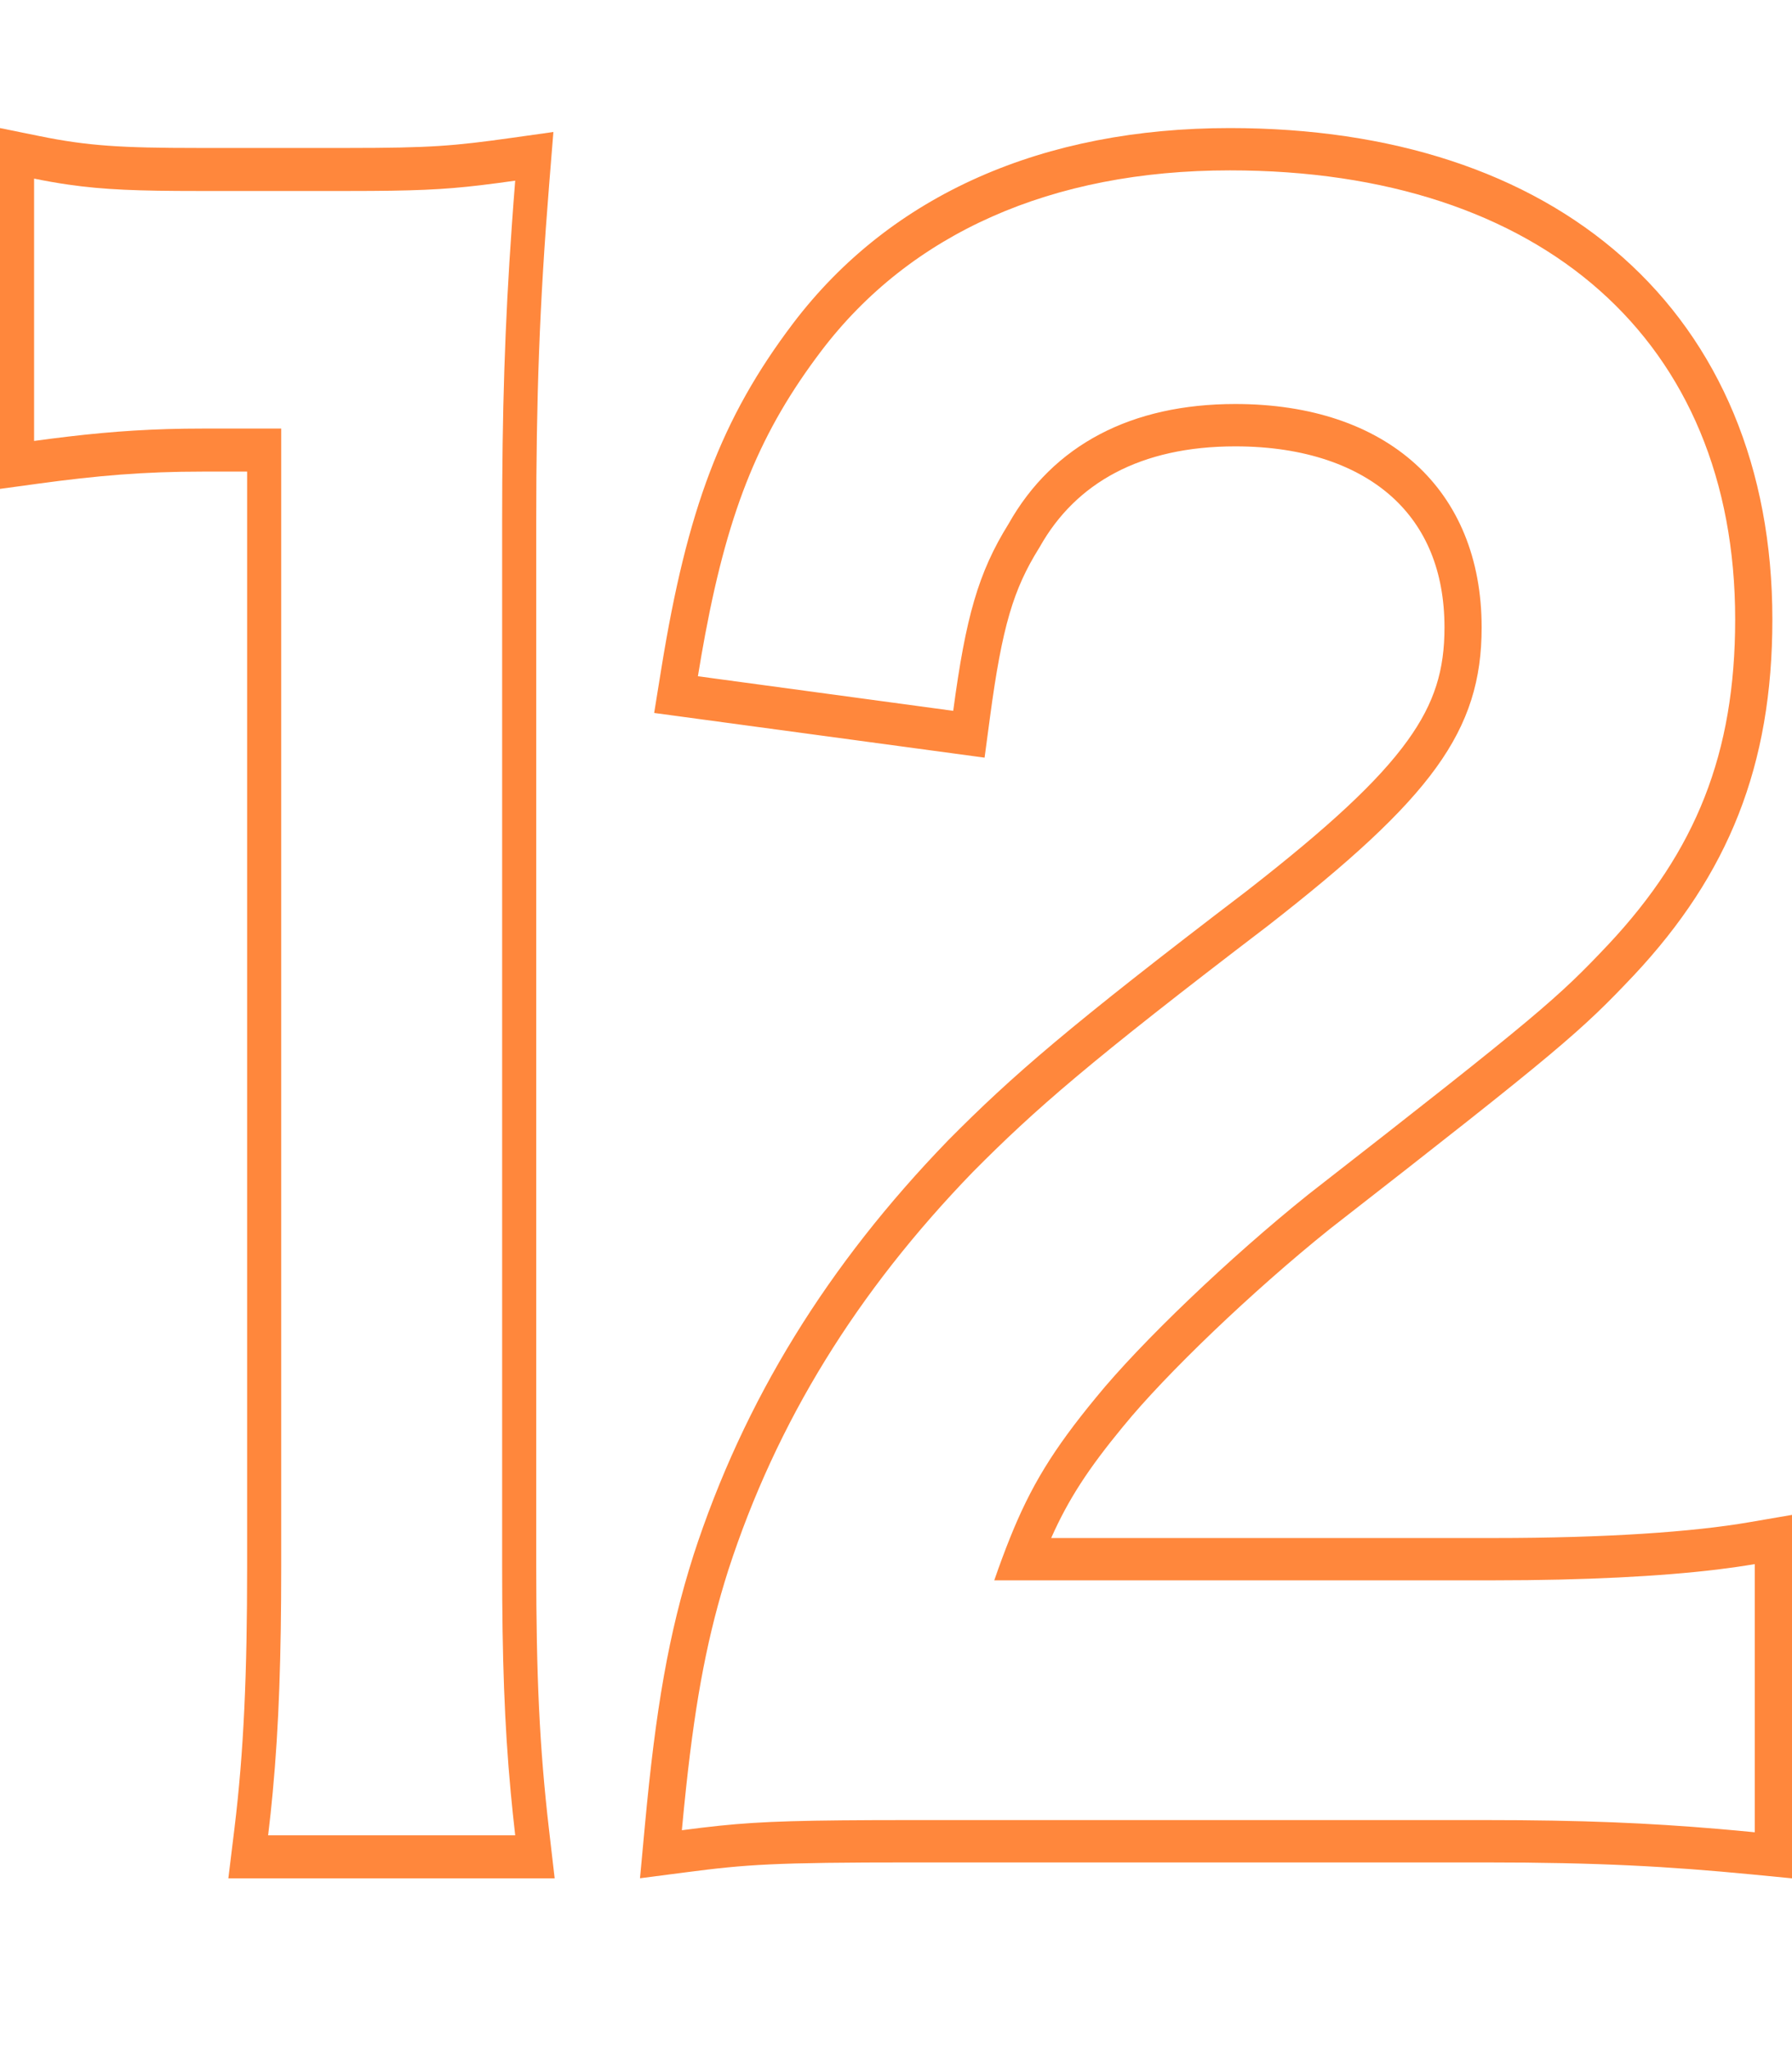 <svg width="42" height="48" viewBox="0 0 42 48" fill="none" xmlns="http://www.w3.org/2000/svg">
<path fill-rule="evenodd" clip-rule="evenodd" d="M13 44H5.352L5.494 42.839C5.716 41.023 5.792 39.192 5.792 36.701V11.047H4.75C3.366 11.047 2.283 11.141 0.885 11.331L0 11.452V3L0.926 3.188C2.053 3.418 2.847 3.466 4.635 3.466H8.163C10.094 3.466 10.64 3.419 11.987 3.23L12.97 3.092L12.87 4.334C12.643 7.151 12.568 9.342 12.568 12.216V36.701C12.568 39.235 12.643 40.925 12.866 42.846L13 44ZM6.591 10.039V36.701C6.591 38.771 6.539 40.415 6.392 41.984C6.361 42.322 6.325 42.657 6.284 42.992H12.075C12.036 42.651 12.001 42.316 11.97 41.984C11.821 40.384 11.769 38.825 11.769 36.701V12.216C11.769 9.669 11.828 7.644 11.998 5.257C12.021 4.923 12.047 4.582 12.075 4.232C11.774 4.274 11.511 4.31 11.264 4.339C10.378 4.444 9.692 4.474 8.163 4.474H4.635C3.256 4.474 2.438 4.446 1.598 4.324C1.34 4.287 1.079 4.241 0.799 4.184V10.329C1.076 10.291 1.34 10.257 1.598 10.227C2.663 10.102 3.607 10.039 4.75 10.039H6.591Z" fill="#FF873C"/>
<path fill-rule="evenodd" clip-rule="evenodd" d="M15 43.998L15.114 42.769C15.369 40.015 15.672 38.262 16.249 36.445L16.251 36.437C17.436 32.793 19.407 29.619 22.215 26.72L22.223 26.711C23.732 25.191 25.026 24.067 29.216 20.874C31.135 19.38 32.298 18.306 32.986 17.353C33.634 16.457 33.855 15.68 33.855 14.699C33.855 13.364 33.408 12.349 32.63 11.644C31.829 10.919 30.597 10.456 28.952 10.456C26.727 10.456 25.212 11.316 24.372 12.807L24.361 12.827L24.349 12.845C23.754 13.802 23.488 14.669 23.203 16.8L23.076 17.748L15.332 16.701L15.5 15.662C16.105 11.927 16.907 9.796 18.584 7.58C20.887 4.542 24.468 3 28.826 3C32.615 3 35.786 4.033 38.029 6.024C40.298 8.036 41.54 10.961 41.54 14.509C41.54 17.941 40.508 20.482 38.294 22.846L38.29 22.85C37.063 24.147 36.587 24.57 31.165 28.791C29.354 30.243 27.317 32.195 26.328 33.41L26.324 33.414C25.506 34.407 25.042 35.117 24.637 36.028H35.019C37.637 36.028 39.679 35.886 40.998 35.658L42 35.486V44L41.054 43.908C39.113 43.721 37.464 43.627 34.81 43.627H21.378C18.127 43.627 17.496 43.674 16.08 43.858L15 43.998ZM23.303 37.019C23.428 36.658 23.549 36.332 23.671 36.028C24.161 34.808 24.683 33.955 25.688 32.736C26.734 31.451 28.826 29.452 30.668 27.977C36.107 23.742 36.526 23.361 37.697 22.123C39.748 19.934 40.668 17.65 40.668 14.509C40.668 7.989 36.149 3.991 28.826 3.991C24.642 3.991 21.337 5.467 19.244 8.227C17.841 10.081 17.091 11.858 16.527 14.866C16.469 15.178 16.412 15.502 16.357 15.841L22.341 16.651C22.634 14.461 22.927 13.414 23.638 12.272C24.684 10.416 26.525 9.464 28.952 9.464C32.509 9.464 34.726 11.463 34.726 14.699C34.726 17.127 33.555 18.697 29.705 21.695C25.521 24.884 24.266 25.978 22.801 27.454C20.081 30.262 18.198 33.307 17.069 36.781C16.596 38.271 16.312 39.725 16.082 41.862C16.047 42.183 16.014 42.519 15.981 42.873C16.303 42.831 16.586 42.796 16.867 42.767C17.865 42.664 18.832 42.635 21.378 42.635H34.81C37.085 42.635 38.636 42.704 40.257 42.841C40.543 42.865 40.833 42.892 41.128 42.921V36.639C40.864 36.684 40.572 36.726 40.257 36.765C38.925 36.926 37.15 37.019 35.019 37.019H23.303Z" fill="#FF873C"/>
</svg>
